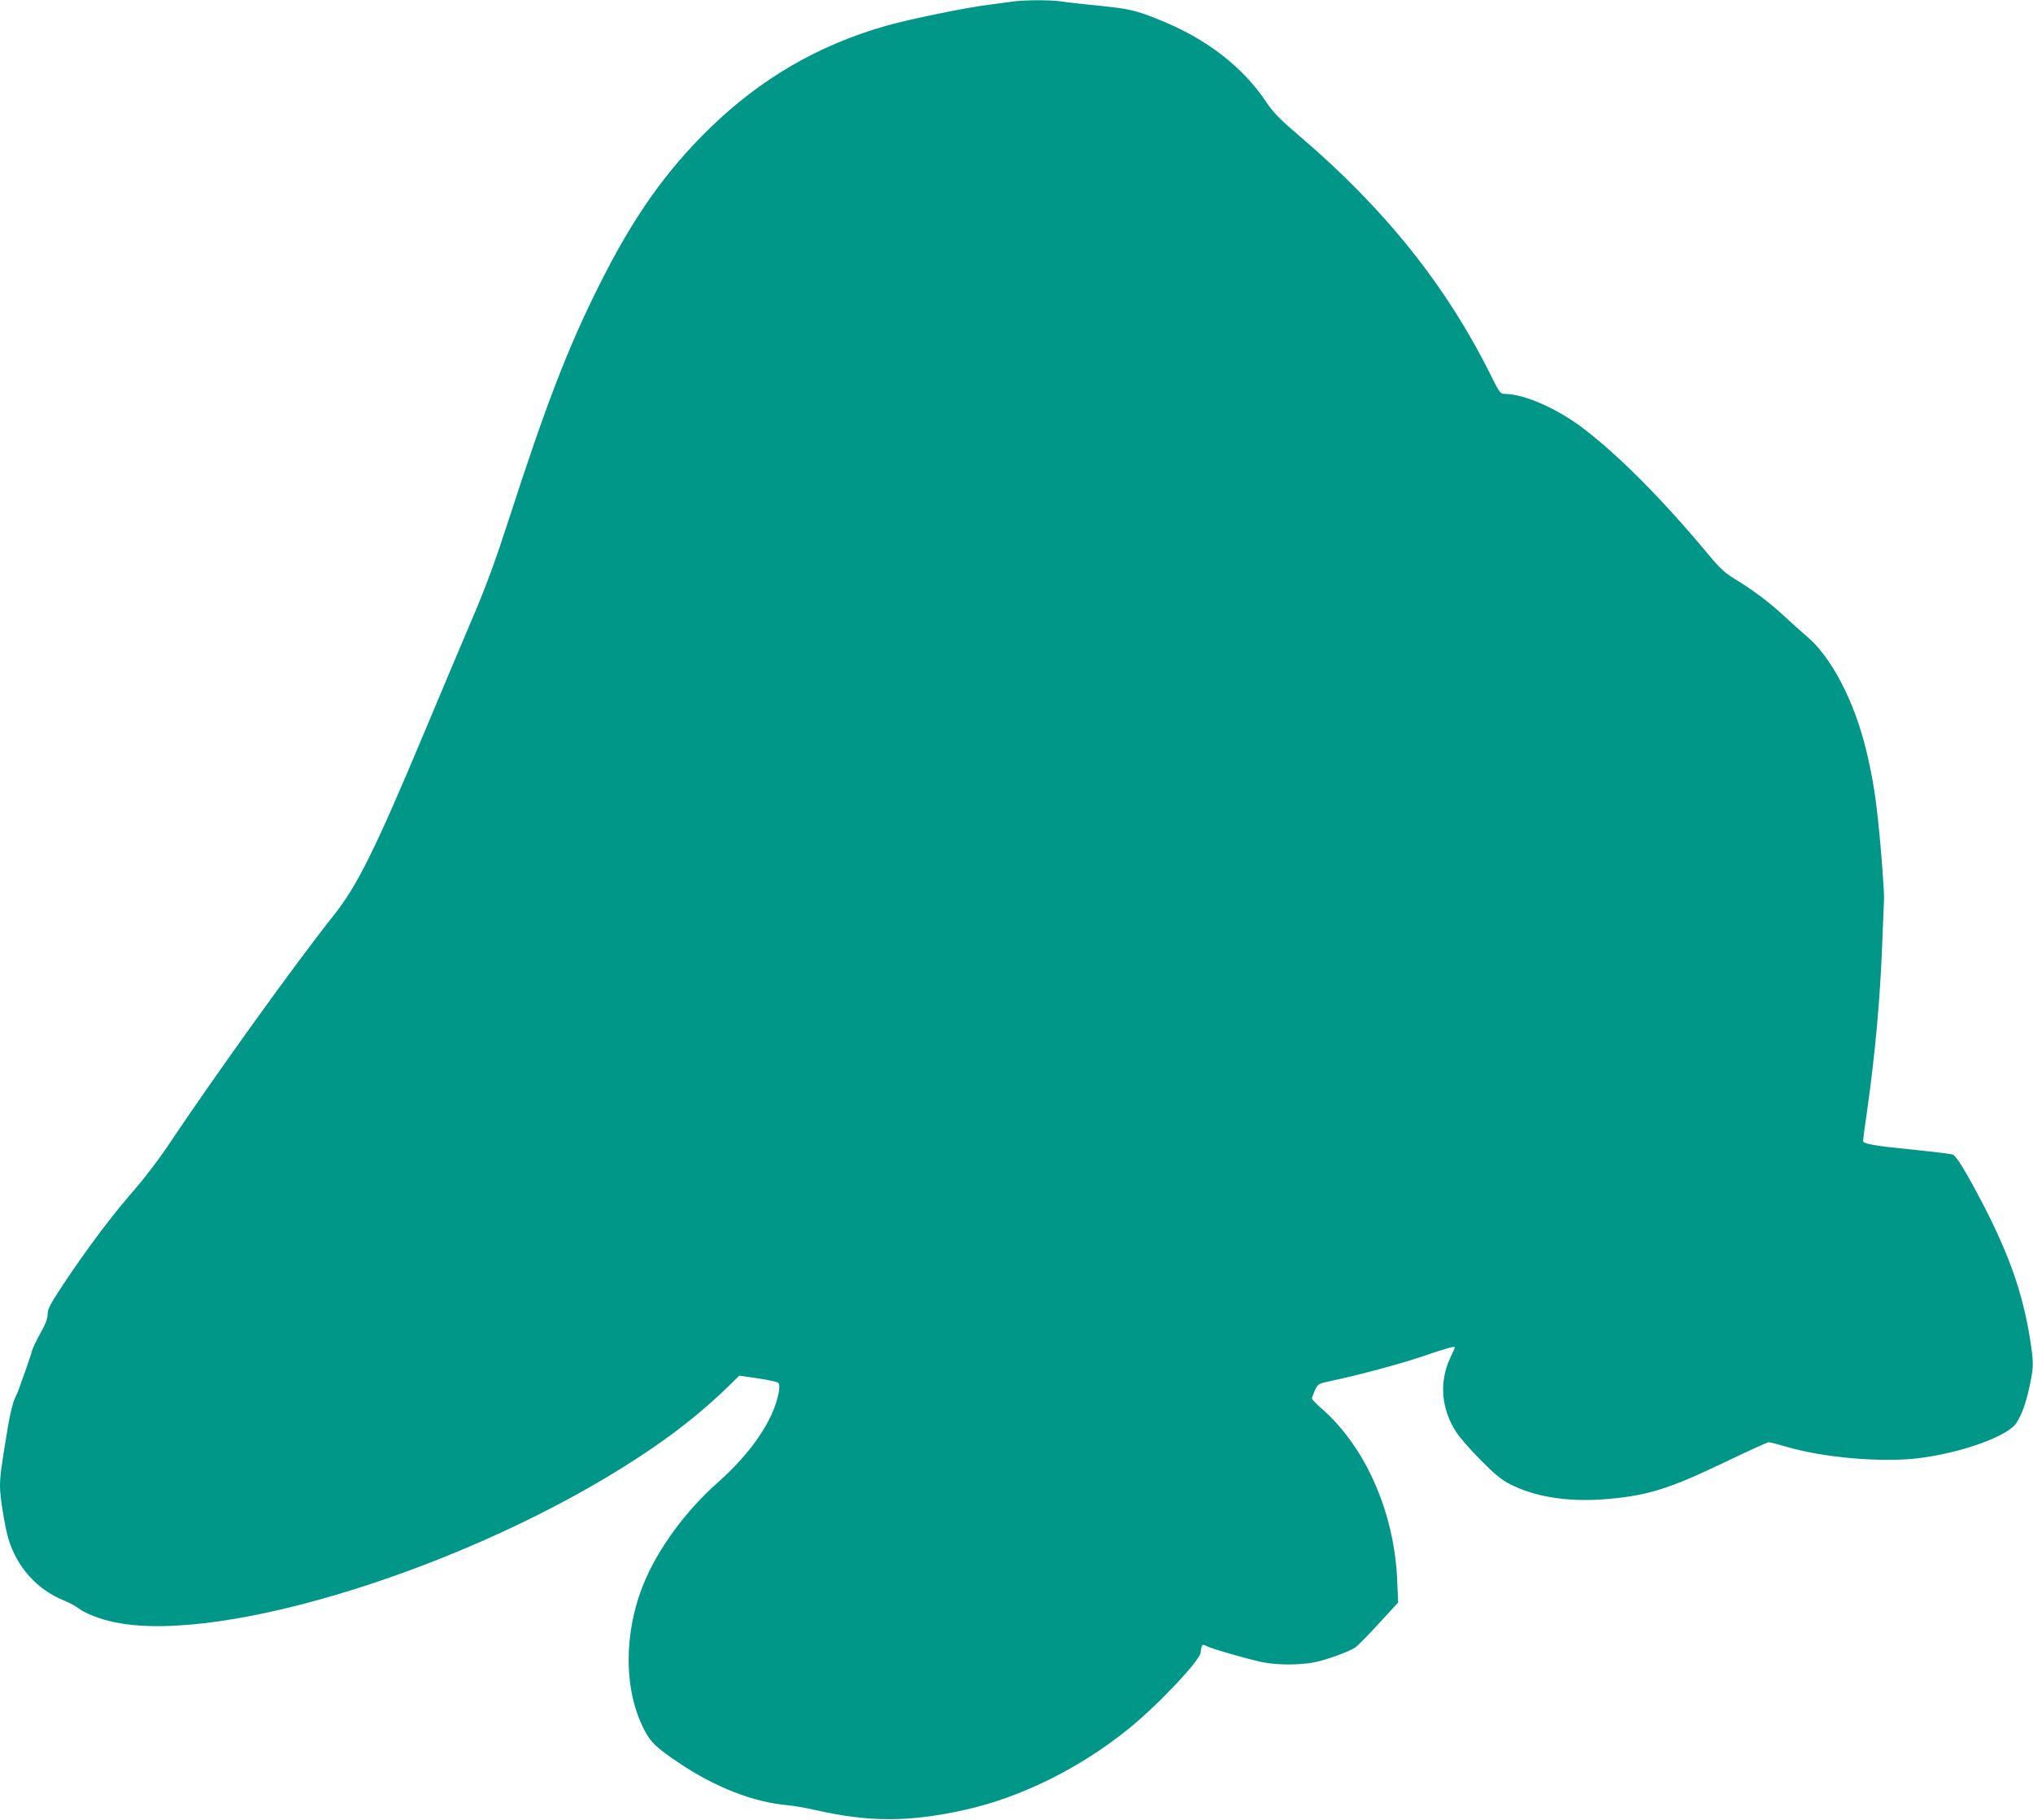 <?xml version="1.0" standalone="no"?>
<!DOCTYPE svg PUBLIC "-//W3C//DTD SVG 20010904//EN"
 "http://www.w3.org/TR/2001/REC-SVG-20010904/DTD/svg10.dtd">
<svg version="1.0" xmlns="http://www.w3.org/2000/svg"
 width="1280pt" height="1146pt" viewBox="0 0 1280 1146"
 preserveAspectRatio="xMidYMid meet">
<g transform="translate(0,1146) scale(0.1,-0.1)"
fill="#009688" stroke="none">
<path d="M6375 11450 c-27 -4 -95 -13 -150 -20 -140 -17 -506 -92 -652 -134
-426 -123 -785 -332 -1107 -646 -275 -268 -481 -560 -692 -983 -197 -393 -334
-747 -569 -1473 -80 -248 -143 -420 -213 -585 -55 -129 -200 -472 -322 -764
-308 -734 -420 -961 -569 -1148 -244 -307 -745 -1004 -1044 -1451 -55 -83
-150 -207 -210 -276 -134 -152 -299 -371 -441 -585 -89 -134 -106 -166 -106
-198 0 -28 -13 -63 -45 -120 -25 -44 -50 -96 -55 -116 -5 -20 -23 -74 -40
-121 -17 -47 -35 -96 -39 -110 -5 -14 -17 -43 -28 -65 -12 -23 -32 -107 -46
-195 -40 -241 -47 -294 -47 -360 0 -66 31 -256 54 -332 54 -176 181 -316 345
-383 35 -14 78 -37 96 -51 45 -34 136 -69 229 -88 682 -141 2255 355 3300
1041 217 142 399 286 556 439 l75 73 117 -17 c65 -10 122 -22 128 -28 8 -8 9
-27 2 -65 -32 -170 -172 -376 -382 -562 -201 -178 -375 -414 -465 -632 -130
-314 -129 -677 2 -927 41 -79 76 -112 222 -210 226 -151 464 -244 676 -263 39
-3 117 -17 175 -30 338 -78 597 -78 948 1 349 78 716 259 1022 505 187 150
460 439 460 487 0 11 3 27 6 36 5 13 9 14 32 2 35 -18 256 -81 350 -101 93
-19 240 -19 331 0 78 16 210 65 253 92 15 10 82 78 149 151 l122 133 -6 137
c-17 427 -198 840 -474 1082 -35 30 -63 60 -63 65 0 6 9 29 19 52 19 40 21 42
98 58 178 38 437 107 578 155 149 51 205 67 205 57 0 -2 -13 -33 -30 -68 -70
-152 -56 -319 39 -466 20 -32 89 -110 152 -174 88 -89 130 -124 184 -152 155
-80 358 -113 585 -97 271 20 411 62 763 231 148 71 275 129 283 129 8 0 59
-13 113 -29 230 -68 595 -100 828 -72 272 33 566 139 619 223 36 57 59 122 83
233 26 123 26 144 1 303 -46 284 -132 528 -299 848 -105 201 -163 295 -186
305 -11 4 -117 17 -235 29 -262 26 -330 38 -330 57 0 8 11 92 25 186 51 359
82 698 96 1062 5 132 10 256 11 275 2 48 -20 337 -38 500 -19 176 -38 286 -75
440 -76 311 -220 586 -377 717 -31 26 -91 80 -133 119 -94 88 -200 168 -309
234 -69 42 -97 67 -168 152 -295 355 -573 634 -800 806 -165 123 -366 211
-487 212 -29 0 -34 7 -89 118 -280 563 -666 1046 -1199 1501 -128 109 -168
150 -212 215 -149 224 -377 401 -670 519 -152 62 -195 72 -395 92 -96 9 -199
21 -229 26 -64 10 -234 10 -306 -1z"/>
</g>
</svg>
